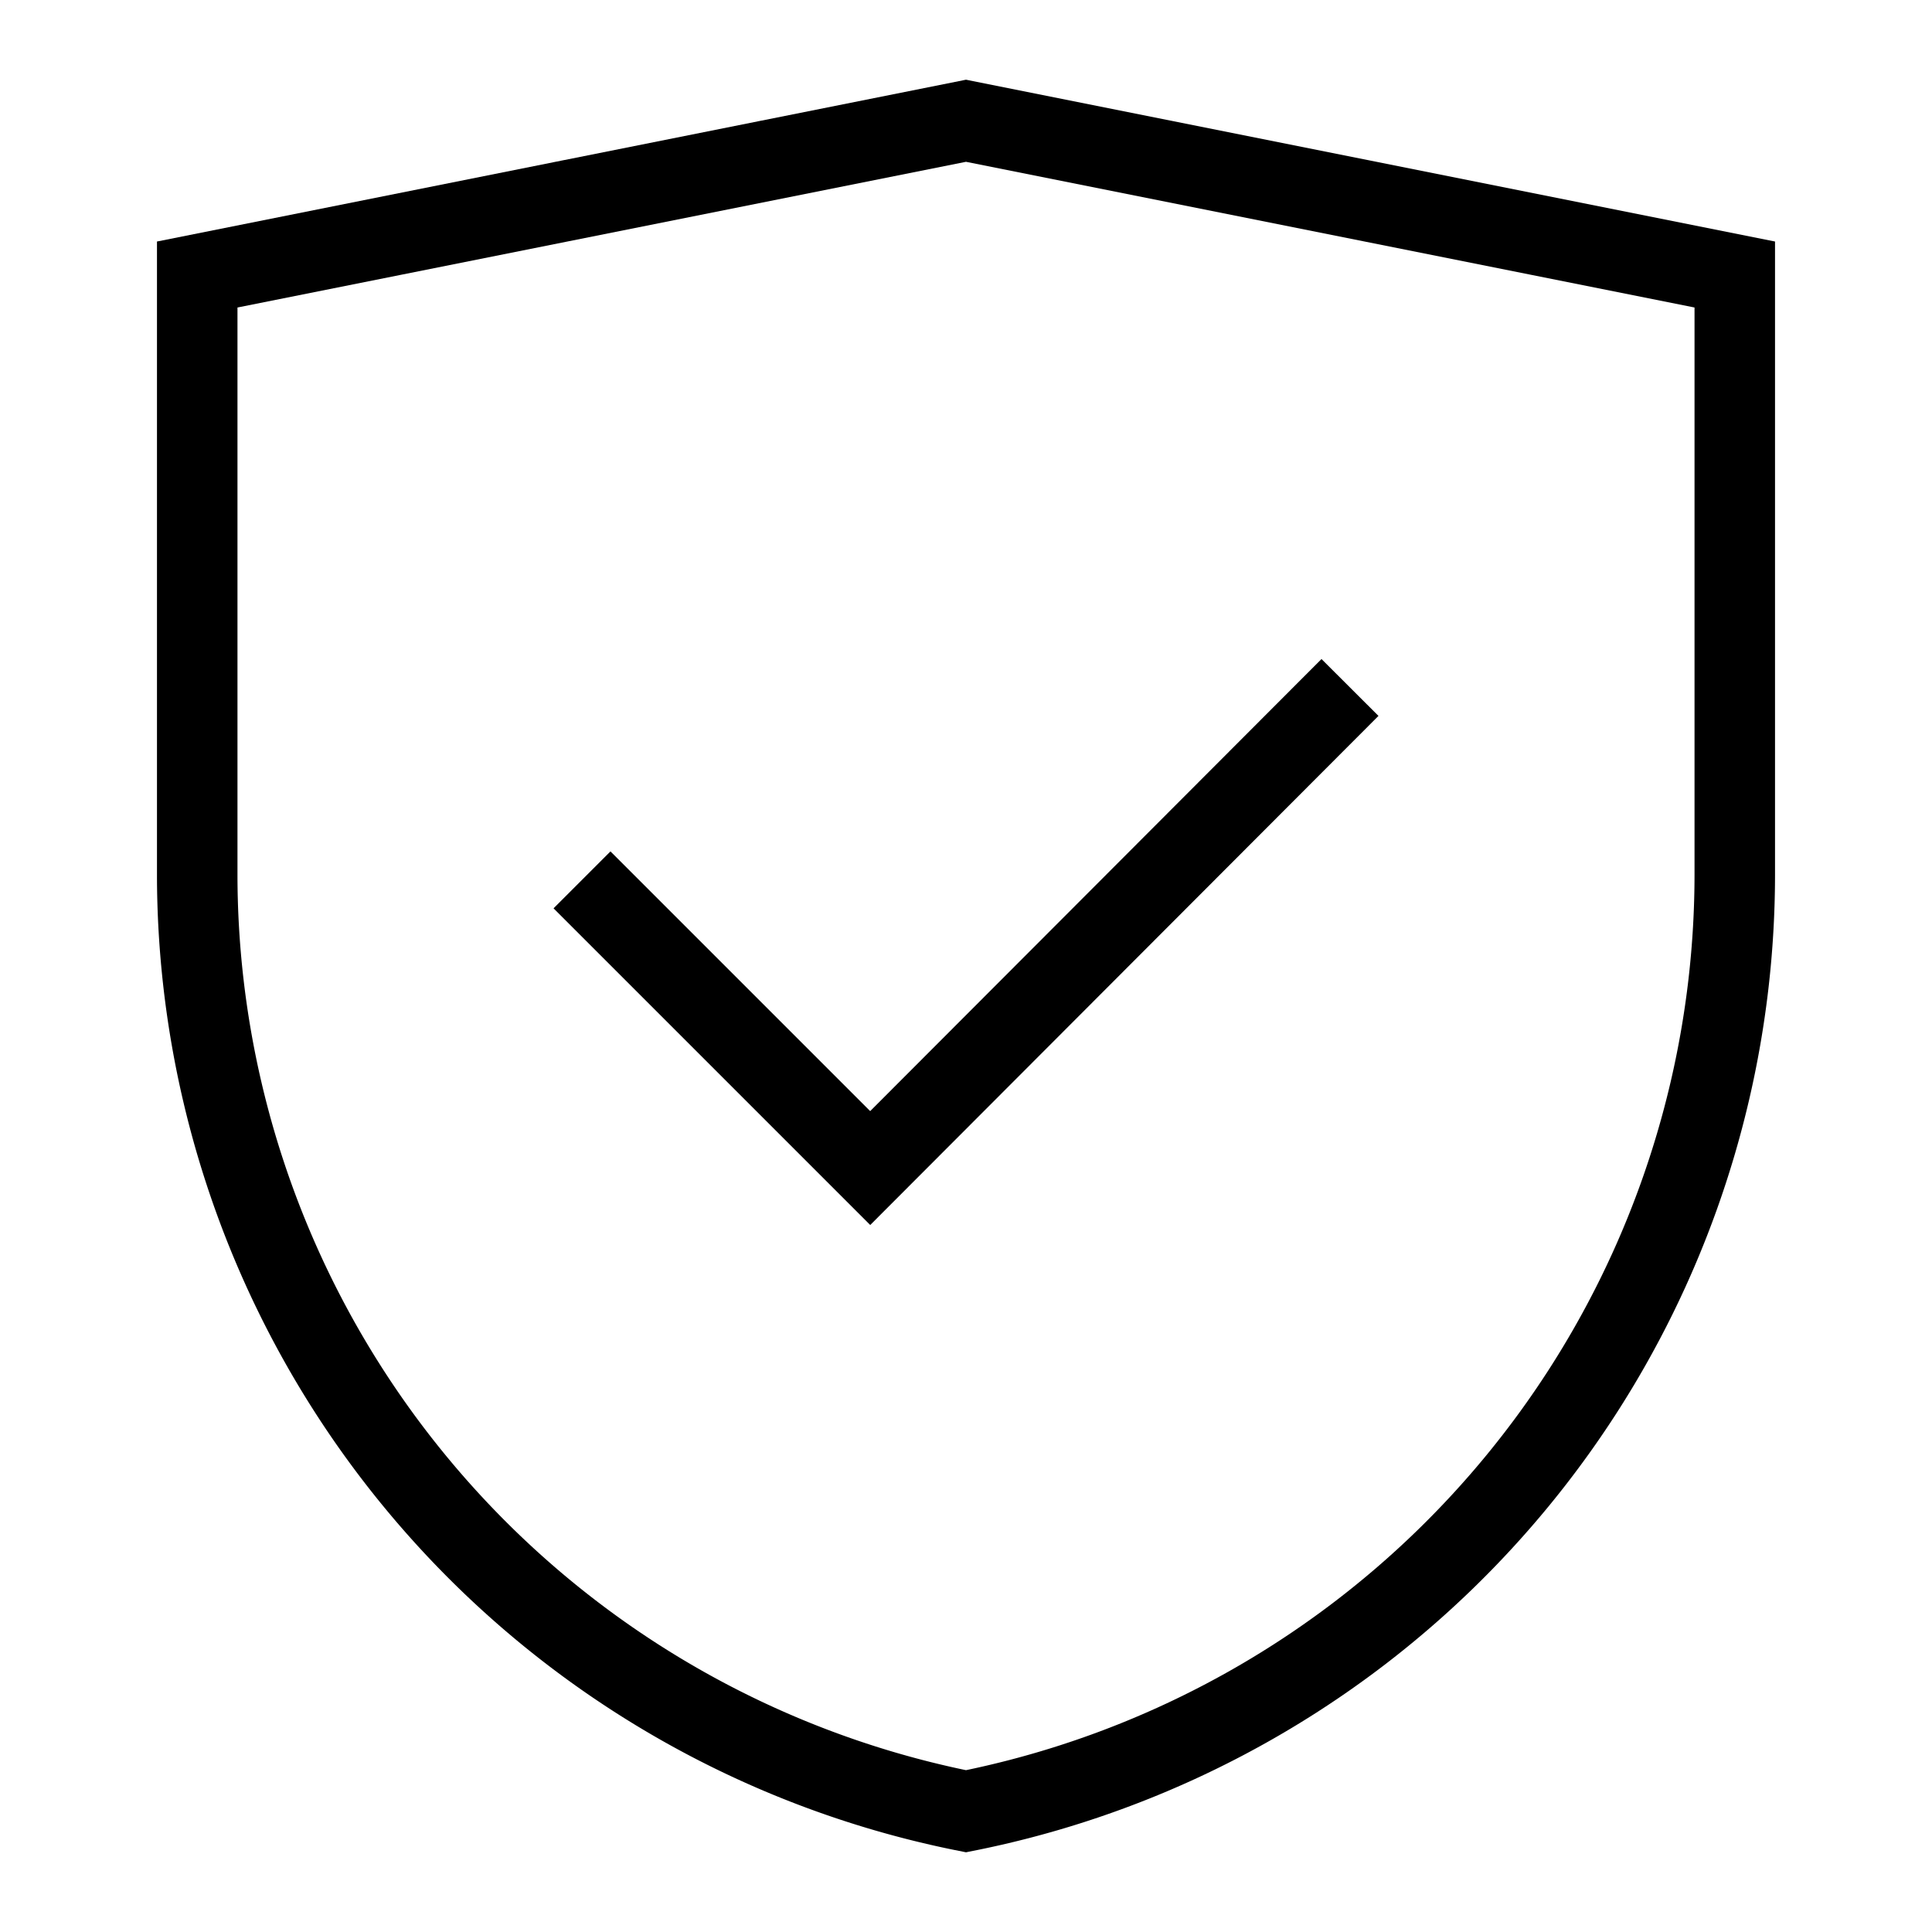 <svg color="#000000" height="24" width="24" stroke-width="1" viewBox="0 0 24 24" xmlns="http://www.w3.org/2000/svg" data-name="Layer 1" id="Layer_1"><defs><style>.cls-637b74f4f95e86b59c579ed8-1{fill:none;stroke:currentColor;stroke-miterlimit:10;}</style></defs><path d="M12,22.5h0A11.87,11.87,0,0,1,2.45,10.86V3.41L12,1.5l9.55,1.91v7.45A11.87,11.87,0,0,1,12,22.5Z" class="cls-637b74f4f95e86b59c579ed8-1"></path><polyline points="7.23 10.93 10.81 14.51 16.77 8.54" class="cls-637b74f4f95e86b59c579ed8-1"></polyline></svg>